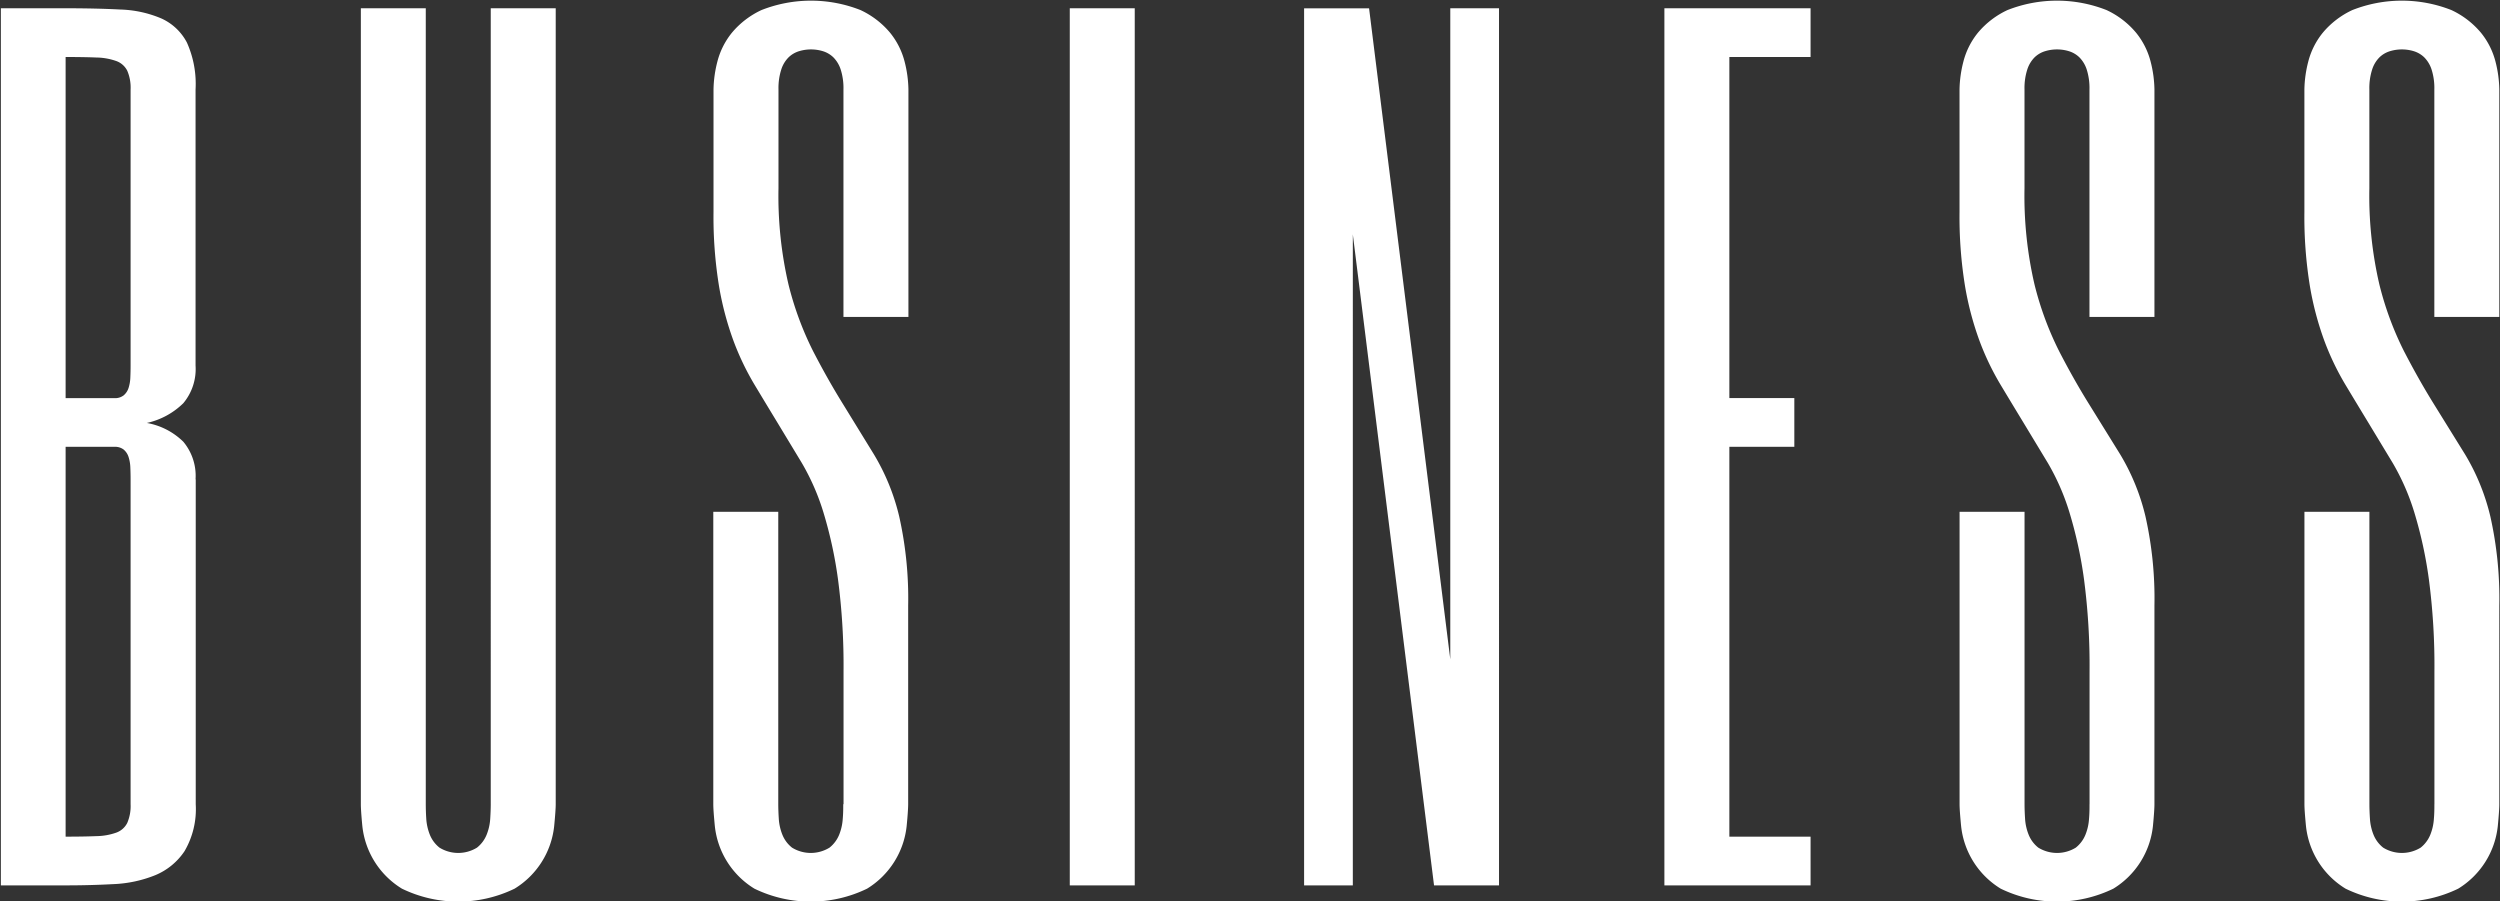 <svg xmlns="http://www.w3.org/2000/svg" width="57.718" height="20.813" viewBox="0 0 57.718 20.813">
  <rect x="0" y="0" width="57.718" height="20.813" fill="#333333" stroke="none"/>
  <defs>
    <style>
      .cls-1 {
        fill: #fff;
        fill-rule: evenodd;
      }
    </style>
  </defs>
  <path id="business_ttl_white.svg" class="cls-1" d="M709.953,42.41a1.23,1.23,0,0,0-.282-0.867,1.6,1.6,0,0,0-.843-0.434,1.731,1.731,0,0,0,.843-0.457,1.23,1.23,0,0,0,.282-0.867V33.41a2.334,2.334,0,0,0-.2-1.084,1.241,1.241,0,0,0-.592-0.557,2.614,2.614,0,0,0-.944-0.205q-0.556-.029-1.259-0.029h-1.5v20.25h1.5q0.563,0,1.1-.029a2.891,2.891,0,0,0,.961-0.205,1.5,1.5,0,0,0,.68-0.557,1.923,1.923,0,0,0,.258-1.084v-7.5Zm-3-9.75q0.422,0,.709.012a1.433,1.433,0,0,1,.463.082,0.456,0.456,0,0,1,.251.223,0.987,0.987,0,0,1,.077.434v6.375q0,0.141-.006.275a0.9,0.9,0,0,1-.041.24,0.373,0.373,0,0,1-.112.17,0.324,0.324,0,0,1-.216.065h-1.125V32.66Zm1.5,17.25a0.986,0.986,0,0,1-.077.433,0.455,0.455,0,0,1-.251.223,1.43,1.43,0,0,1-.463.082q-0.288.012-.709,0.012v-9h1.125a0.325,0.325,0,0,1,.216.064,0.374,0.374,0,0,1,.112.17,0.9,0.9,0,0,1,.041.24q0.006,0.135.006,0.275v7.5Zm6.816-18.375h-1.5V49.91c0,0.094.011,0.264,0.035,0.51a1.931,1.931,0,0,0,.914,1.441,2.979,2.979,0,0,0,2.6,0,1.931,1.931,0,0,0,.914-1.441q0.036-.369.036-0.51V31.535h-1.5V49.91q0,0.141-.012.334a1.182,1.182,0,0,1-.082.369,0.724,0.724,0,0,1-.223.3,0.825,0.825,0,0,1-.867,0,0.724,0.724,0,0,1-.223-0.3,1.21,1.21,0,0,1-.082-0.369c-0.008-.129-0.011-0.24-0.011-0.334V31.535Zm9.637,18.375c0,0.094,0,.205-0.011.334a1.182,1.182,0,0,1-.082.369,0.732,0.732,0,0,1-.223.3,0.825,0.825,0,0,1-.867,0,0.724,0.724,0,0,1-.223-0.3,1.182,1.182,0,0,1-.082-0.369q-0.012-.193-0.012-0.334V43.16h-1.5v6.75q0,0.141.036,0.51a1.931,1.931,0,0,0,.914,1.441,2.976,2.976,0,0,0,2.6,0,1.935,1.935,0,0,0,.914-1.444c0.024-.246.035-0.417,0.035-0.511V45.327a8.657,8.657,0,0,0-.207-2.06,5.029,5.029,0,0,0-.582-1.43L724.9,40.672q-0.349-.562-0.691-1.223a7.343,7.343,0,0,1-.57-1.55,9.06,9.06,0,0,1-.228-2.21v-2.28a1.4,1.4,0,0,1,.065-0.462,0.694,0.694,0,0,1,.17-0.281,0.6,0.6,0,0,1,.24-0.14,0.946,0.946,0,0,1,.551,0,0.6,0.6,0,0,1,.24.141,0.707,0.707,0,0,1,.17.281,1.406,1.406,0,0,1,.064.463v5.25h1.5V33.41a2.734,2.734,0,0,0-.087-0.639,1.744,1.744,0,0,0-.334-0.668,1.977,1.977,0,0,0-.686-0.527,3.119,3.119,0,0,0-2.285,0,1.968,1.968,0,0,0-.686.527,1.744,1.744,0,0,0-.334.668,2.74,2.74,0,0,0-.088.639v2.824a9.968,9.968,0,0,0,.129,1.728,7.085,7.085,0,0,0,.34,1.272,6.185,6.185,0,0,0,.475.987q0.262,0.436.533,0.882l0.558,0.923a5.34,5.34,0,0,1,.5,1.139,9.854,9.854,0,0,1,.339,1.553,15.311,15.311,0,0,1,.128,2.133V49.91Zm5.23-18.375v20.25h1.5V31.535h-1.5Zm9.91,0h-1.125V46.565l-1.875-15.029h-1.5v20.25h1.125V36.756l1.875,15.03h1.5V31.535Zm7.193,0h-3.375v20.25h3.375V50.66h-1.875v-9h1.5V40.535h-1.5V32.66h1.875V31.535Zm6.44,18.375c0,0.094,0,.205-0.011.334a1.182,1.182,0,0,1-.082.369,0.732,0.732,0,0,1-.223.3,0.825,0.825,0,0,1-.867,0,0.724,0.724,0,0,1-.223-0.3,1.182,1.182,0,0,1-.082-0.369q-0.012-.193-0.012-0.334V43.16h-1.5v6.75q0,0.141.036,0.51a1.931,1.931,0,0,0,.914,1.441,2.976,2.976,0,0,0,2.6,0,1.935,1.935,0,0,0,.914-1.444c0.024-.246.035-0.417,0.035-0.511V45.327a8.657,8.657,0,0,0-.207-2.06,5.029,5.029,0,0,0-.582-1.43l-0.722-1.165q-0.35-.562-0.691-1.223a7.343,7.343,0,0,1-.57-1.55,9.06,9.06,0,0,1-.228-2.21v-2.28a1.4,1.4,0,0,1,.065-0.462,0.7,0.7,0,0,1,.17-0.281,0.6,0.6,0,0,1,.24-0.14,0.946,0.946,0,0,1,.551,0,0.6,0.6,0,0,1,.24.141,0.707,0.707,0,0,1,.17.281,1.406,1.406,0,0,1,.064.463v5.25h1.5V33.41a2.734,2.734,0,0,0-.087-0.639,1.744,1.744,0,0,0-.334-0.668,1.968,1.968,0,0,0-.686-0.527,3.119,3.119,0,0,0-2.285,0,1.968,1.968,0,0,0-.686.527,1.744,1.744,0,0,0-.334.668,2.74,2.74,0,0,0-.088.639v2.824a9.968,9.968,0,0,0,.129,1.728,7.085,7.085,0,0,0,.34,1.272,6.185,6.185,0,0,0,.475.987q0.262,0.436.533,0.882l0.558,0.923a5.34,5.34,0,0,1,.5,1.139,9.854,9.854,0,0,1,.339,1.553,15.311,15.311,0,0,1,.128,2.133V49.91Zm7.962,0c0,0.094,0,.205-0.011.334a1.182,1.182,0,0,1-.082.369,0.732,0.732,0,0,1-.223.3,0.825,0.825,0,0,1-.867,0,0.724,0.724,0,0,1-.223-0.3,1.182,1.182,0,0,1-.082-0.369q-0.012-.193-0.012-0.334V43.16h-1.5v6.75q0,0.141.036,0.51a1.931,1.931,0,0,0,.914,1.441,2.976,2.976,0,0,0,2.6,0,1.935,1.935,0,0,0,.914-1.444c0.024-.246.035-0.417,0.035-0.511V45.327a8.657,8.657,0,0,0-.207-2.06,5.029,5.029,0,0,0-.582-1.43l-0.722-1.165q-0.349-.562-0.691-1.223a7.343,7.343,0,0,1-.57-1.55,9.06,9.06,0,0,1-.228-2.21v-2.28a1.4,1.4,0,0,1,.065-0.462,0.694,0.694,0,0,1,.17-0.281,0.6,0.6,0,0,1,.24-0.14,0.946,0.946,0,0,1,.551,0,0.6,0.6,0,0,1,.24.141,0.707,0.707,0,0,1,.17.281,1.406,1.406,0,0,1,.064.463v5.25h1.5V33.41a2.734,2.734,0,0,0-.087-0.639,1.744,1.744,0,0,0-.334-0.668,1.977,1.977,0,0,0-.686-0.527,3.119,3.119,0,0,0-2.285,0,1.968,1.968,0,0,0-.686.527,1.744,1.744,0,0,0-.334.668,2.74,2.74,0,0,0-.088.639v2.824a9.968,9.968,0,0,0,.129,1.728,7.085,7.085,0,0,0,.34,1.272,6.185,6.185,0,0,0,.475.987q0.262,0.436.533,0.882l0.558,0.923a5.34,5.34,0,0,1,.5,1.139,9.854,9.854,0,0,1,.339,1.553,15.311,15.311,0,0,1,.128,2.133V49.91Z" transform="translate(-705.438 -31.344)"/>
</svg>
